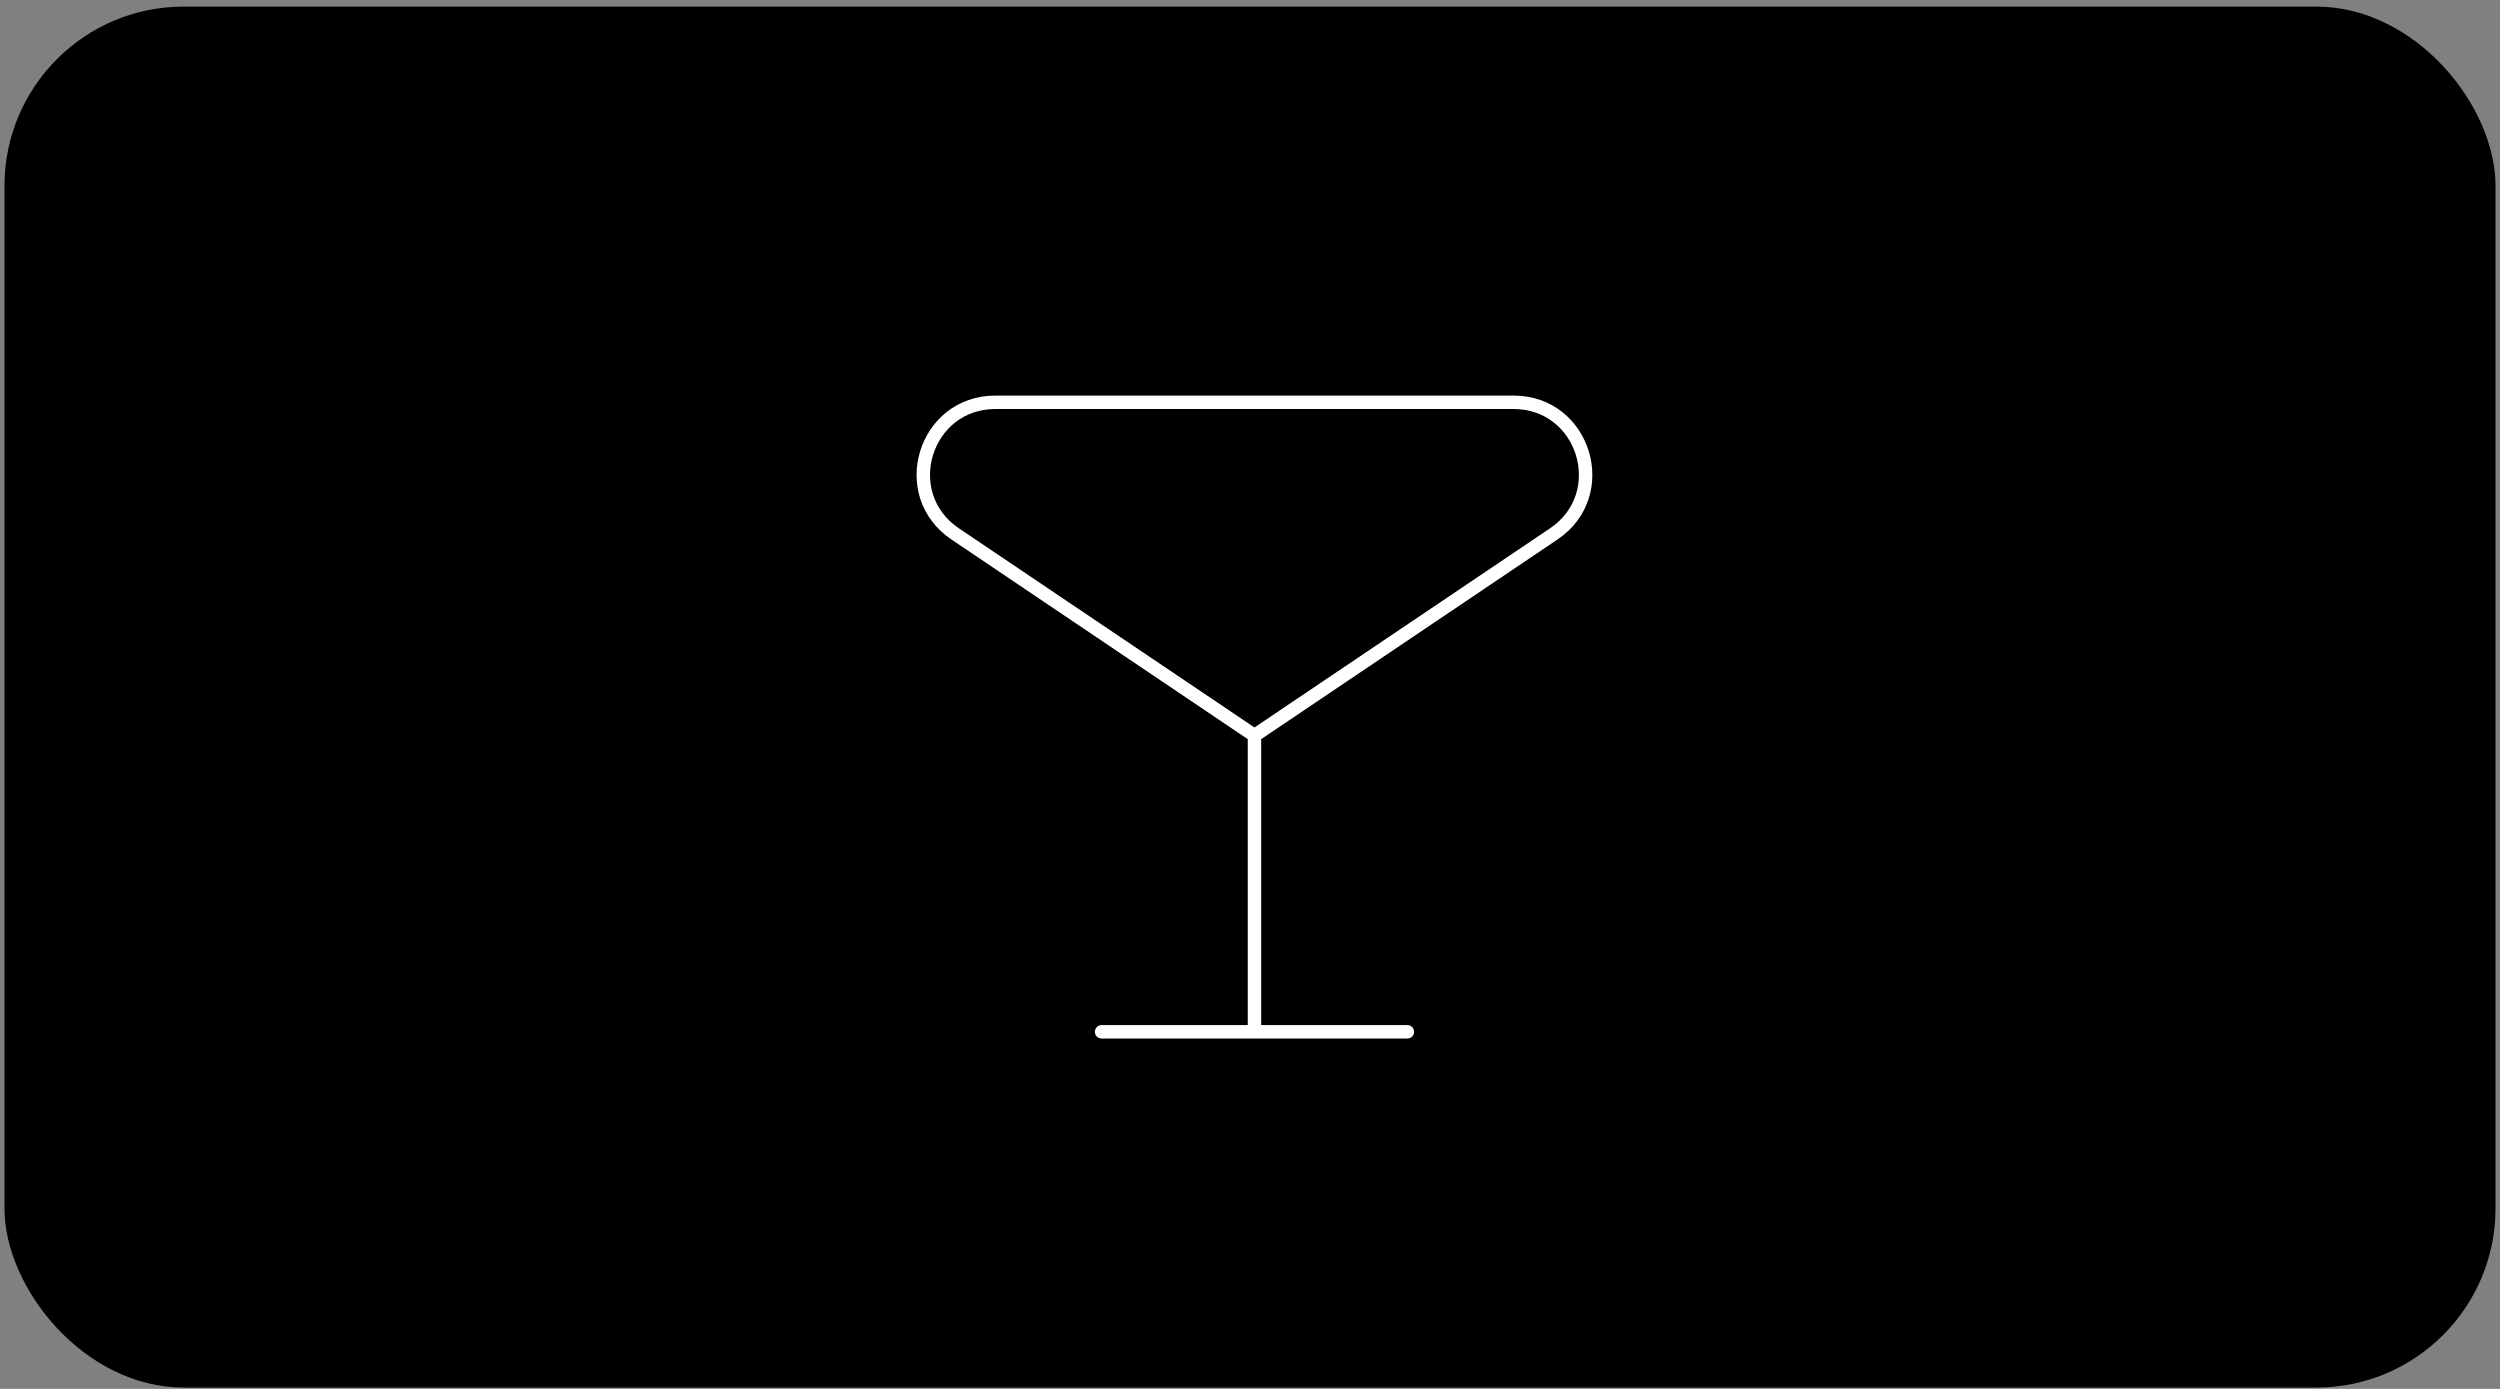<svg width="279" height="155" viewBox="0 0 279 155" fill="none" xmlns="http://www.w3.org/2000/svg">
<rect x="0" y="0" width="279" height="155" fill="#808080" stroke="none"/>
<rect x="0.5" y="0.736" width="278" height="154.117" rx="20" fill="black"/>
<rect width="96.347" height="96.347" transform="translate(91.828 29.842)" fill="black"/>
<path d="M139.998 82.089V115.149M139.998 82.089L106.597 59.584C100.026 55.156 103.16 44.897 111.084 44.897H168.912C176.836 44.897 179.97 55.156 173.399 59.584L139.998 82.089ZM139.998 115.149H122.937M139.998 115.149H157.06" stroke="white" stroke-width="1.5" stroke-linecap="round" stroke-linejoin="round"/>
</svg>
